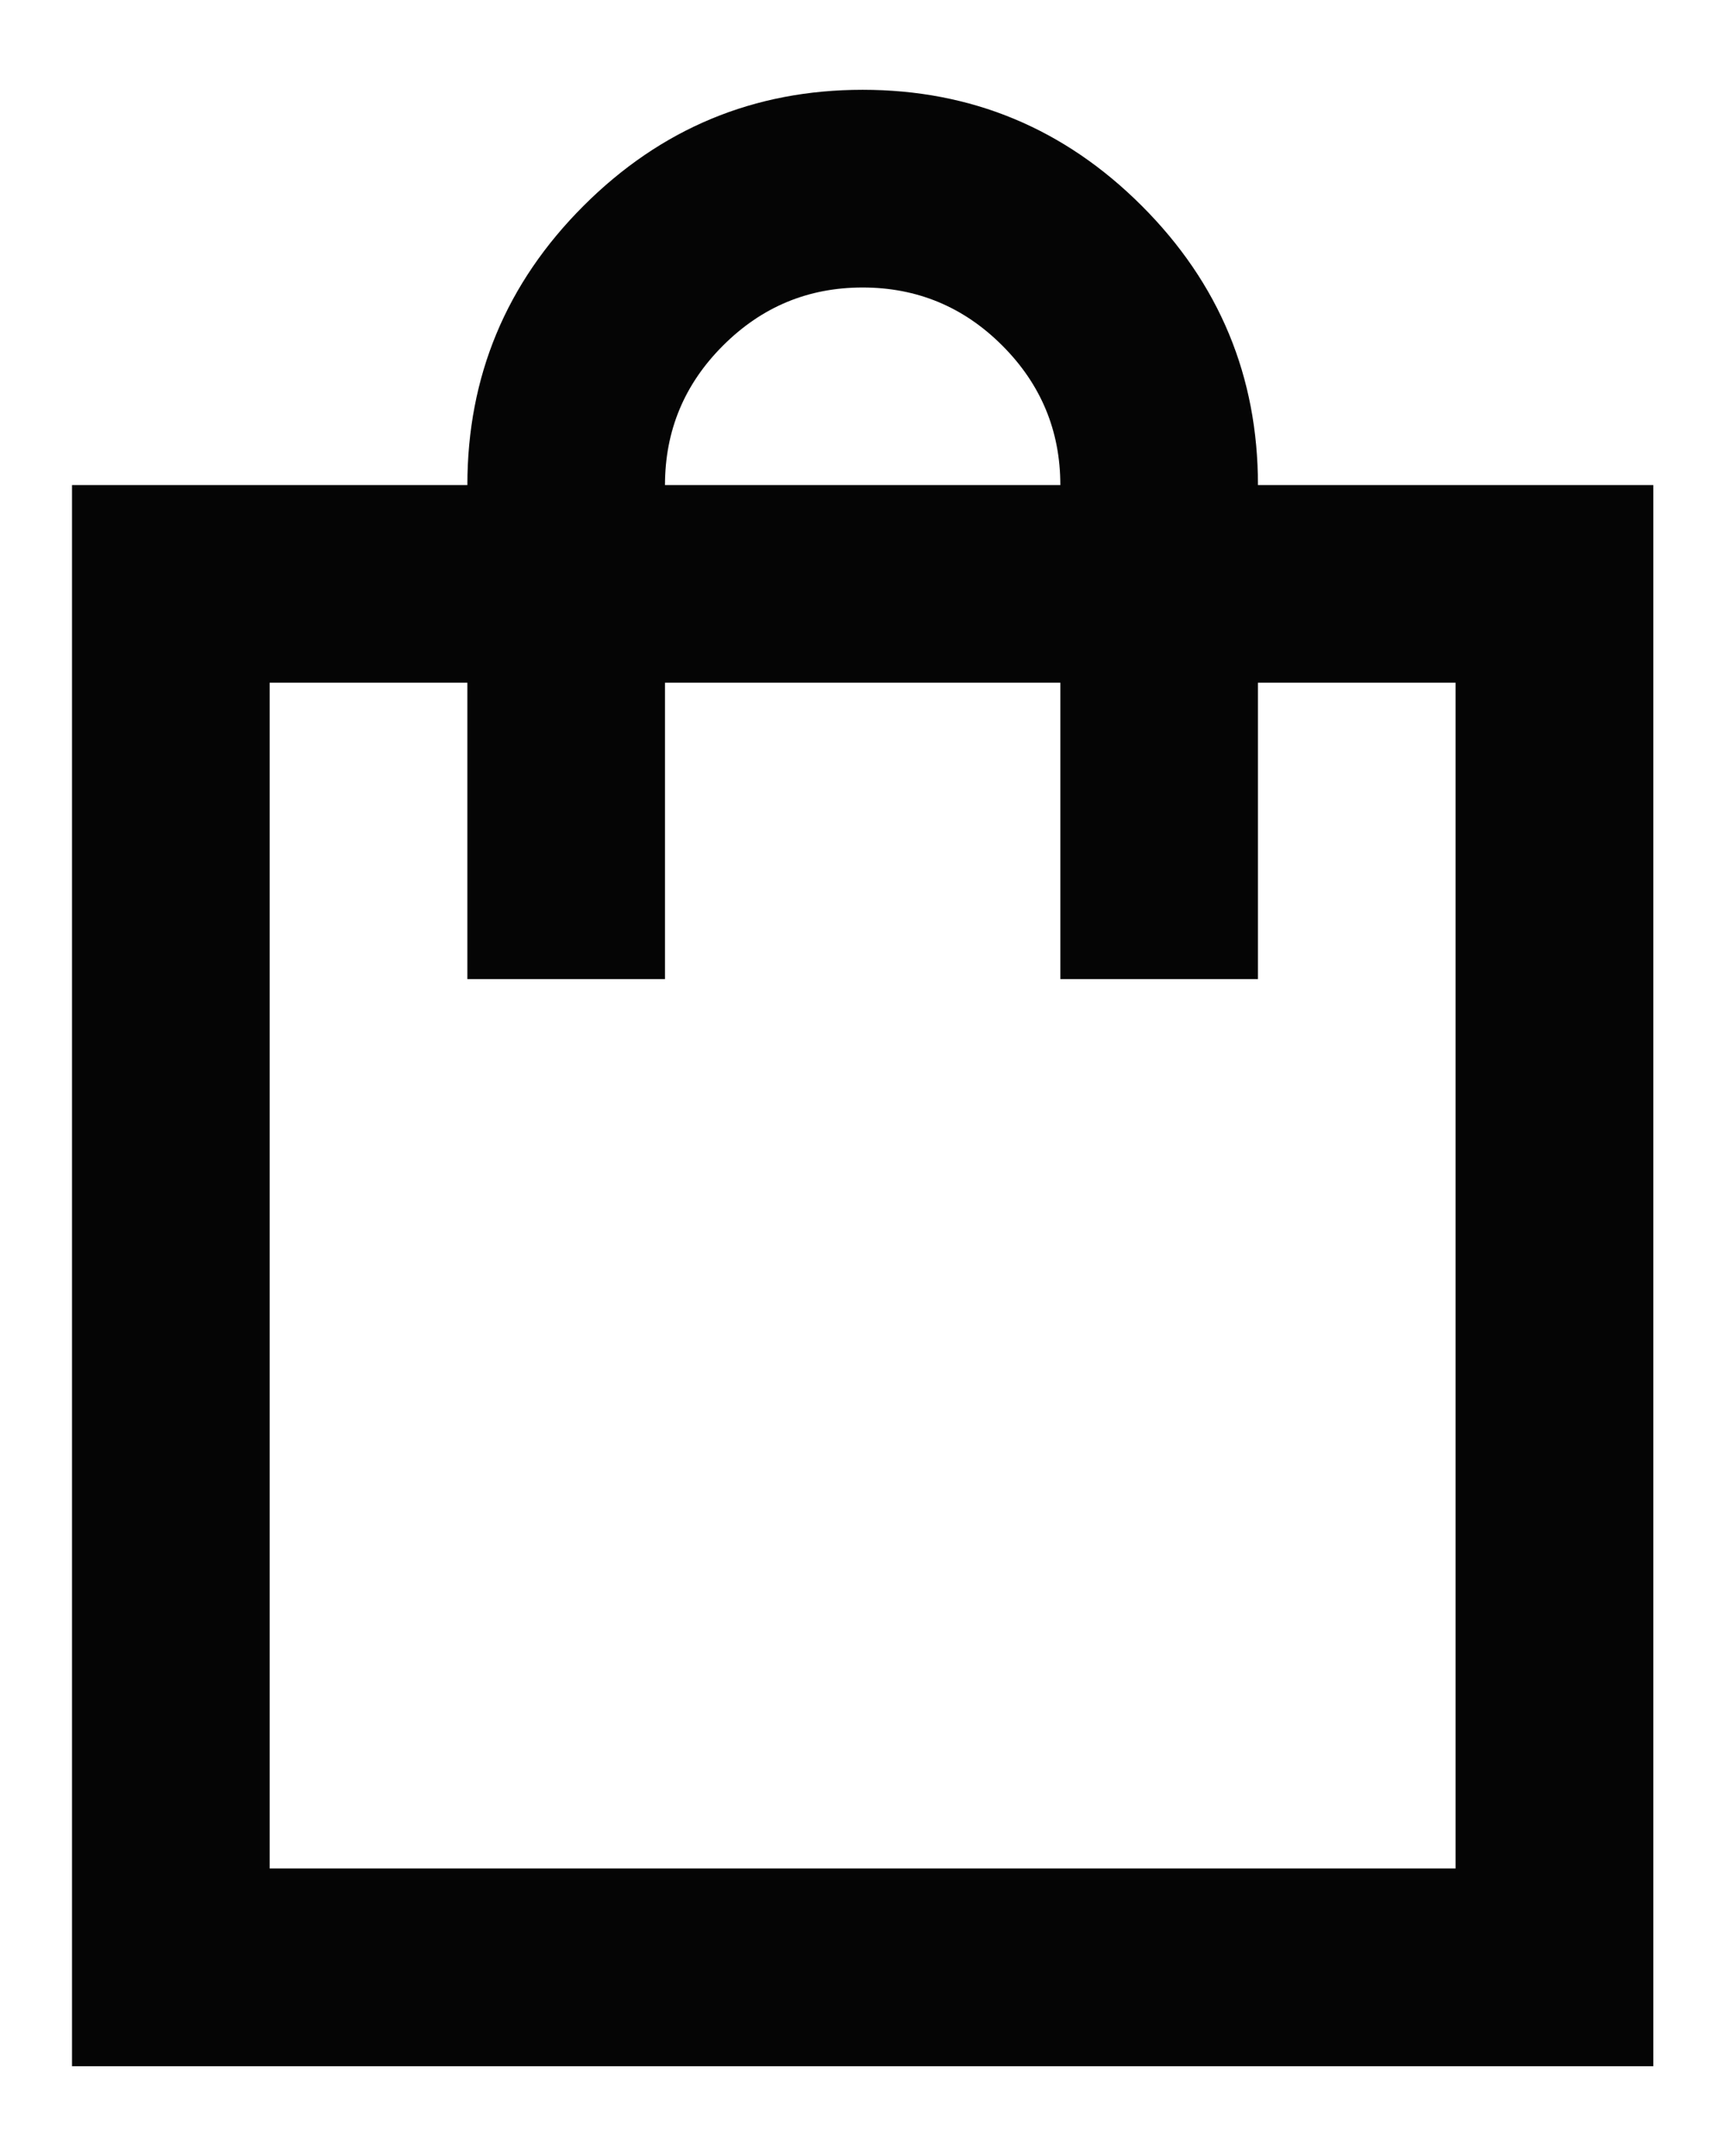 <svg width="16" height="20" viewBox="0 0 16 20" fill="none" xmlns="http://www.w3.org/2000/svg">
<path d="M0.668 19.167V4.5H4.335C4.335 3.492 4.694 2.628 5.412 1.91C6.13 1.192 6.993 0.833 8.001 0.833C9.01 0.833 9.873 1.192 10.591 1.91C11.309 2.628 11.668 3.492 11.668 4.5H15.335V19.167H0.668ZM6.168 4.5H9.835C9.835 3.996 9.655 3.564 9.296 3.205C8.937 2.846 8.505 2.667 8.001 2.667C7.497 2.667 7.066 2.846 6.707 3.205C6.347 3.564 6.168 3.996 6.168 4.5ZM2.501 17.333H13.501V6.333H11.668V9.083H9.835V6.333H6.168V9.083H4.335V6.333H2.501V17.333Z" fill="#050505"/>
</svg>
